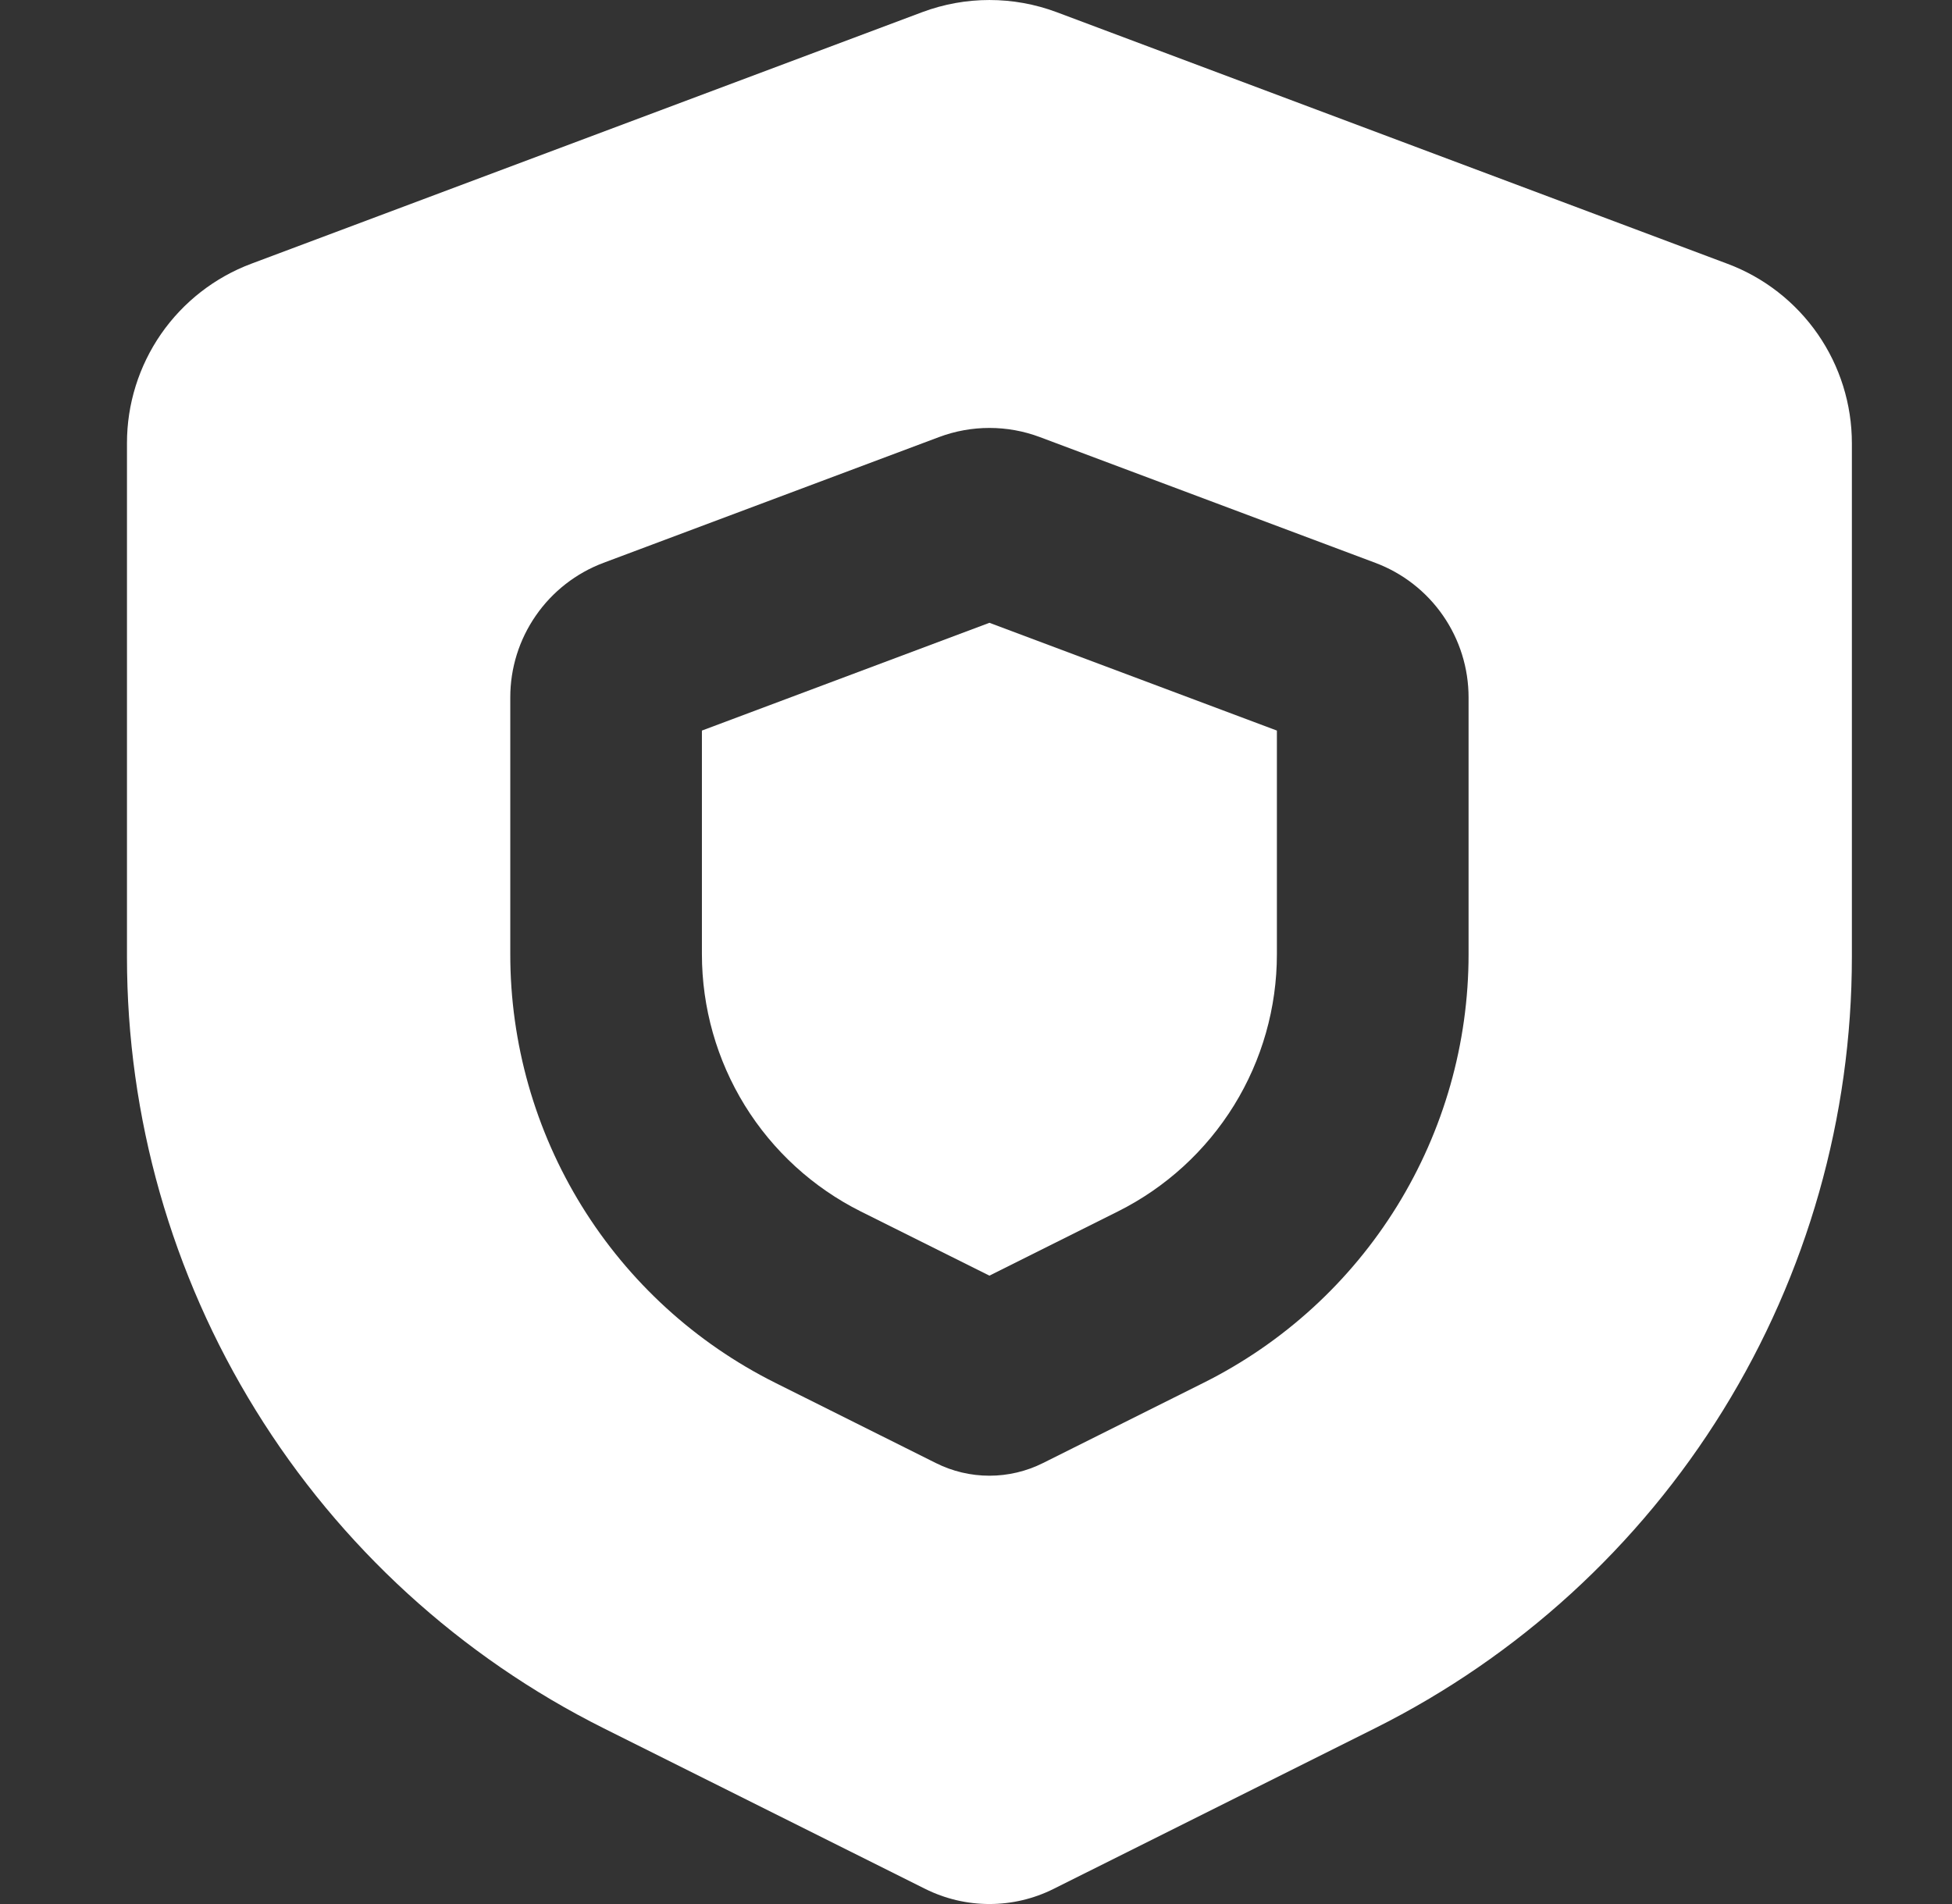 <svg width="41" height="40" viewBox="0 0 41 40" fill="none" xmlns="http://www.w3.org/2000/svg">
<rect x="0" y="0" width="41" height="40" fill="#333333" stroke="none"/>
<path d="M14.743 15.348L20.782 13.084L26.82 15.348V20.048C26.82 21.169 26.508 22.269 25.919 23.222C25.329 24.176 24.486 24.947 23.483 25.449L20.782 26.799L18.081 25.451C17.077 24.949 16.233 24.177 15.644 23.223C15.055 22.268 14.743 21.168 14.743 20.046V15.348Z" fill="white"/>
<path fill-rule="evenodd" clip-rule="evenodd" d="M22.195 0.256C21.284 -0.085 20.28 -0.085 19.369 0.256L5.279 5.54C4.512 5.827 3.85 6.343 3.383 7.016C2.917 7.69 2.666 8.49 2.667 9.31V20.105C2.666 23.469 3.603 26.767 5.372 29.628C7.141 32.49 9.671 34.803 12.68 36.308L19.431 39.681C19.851 39.891 20.313 40 20.782 40C21.251 40 21.713 39.891 22.132 39.681L28.883 36.306C31.892 34.801 34.423 32.488 36.192 29.626C37.96 26.765 38.897 23.467 38.897 20.102V9.312C38.897 8.492 38.647 7.692 38.18 7.018C37.713 6.345 37.052 5.829 36.285 5.542L22.195 0.256ZM21.843 9.183C21.159 8.926 20.405 8.926 19.721 9.183L12.676 11.824C12.101 12.04 11.605 12.426 11.255 12.932C10.905 13.437 10.717 14.037 10.718 14.652V20.046C10.717 21.915 11.238 23.748 12.22 25.338C13.203 26.928 14.609 28.213 16.281 29.049L19.657 30.736C20.006 30.911 20.391 31.002 20.782 31.002C21.172 31.002 21.558 30.911 21.907 30.736L25.282 29.049C26.954 28.214 28.36 26.929 29.343 25.339C30.325 23.749 30.846 21.917 30.846 20.048V14.652C30.846 14.037 30.659 13.437 30.309 12.932C29.959 12.426 29.463 12.04 28.887 11.824L21.843 9.183Z" fill="white"/>
</svg>
